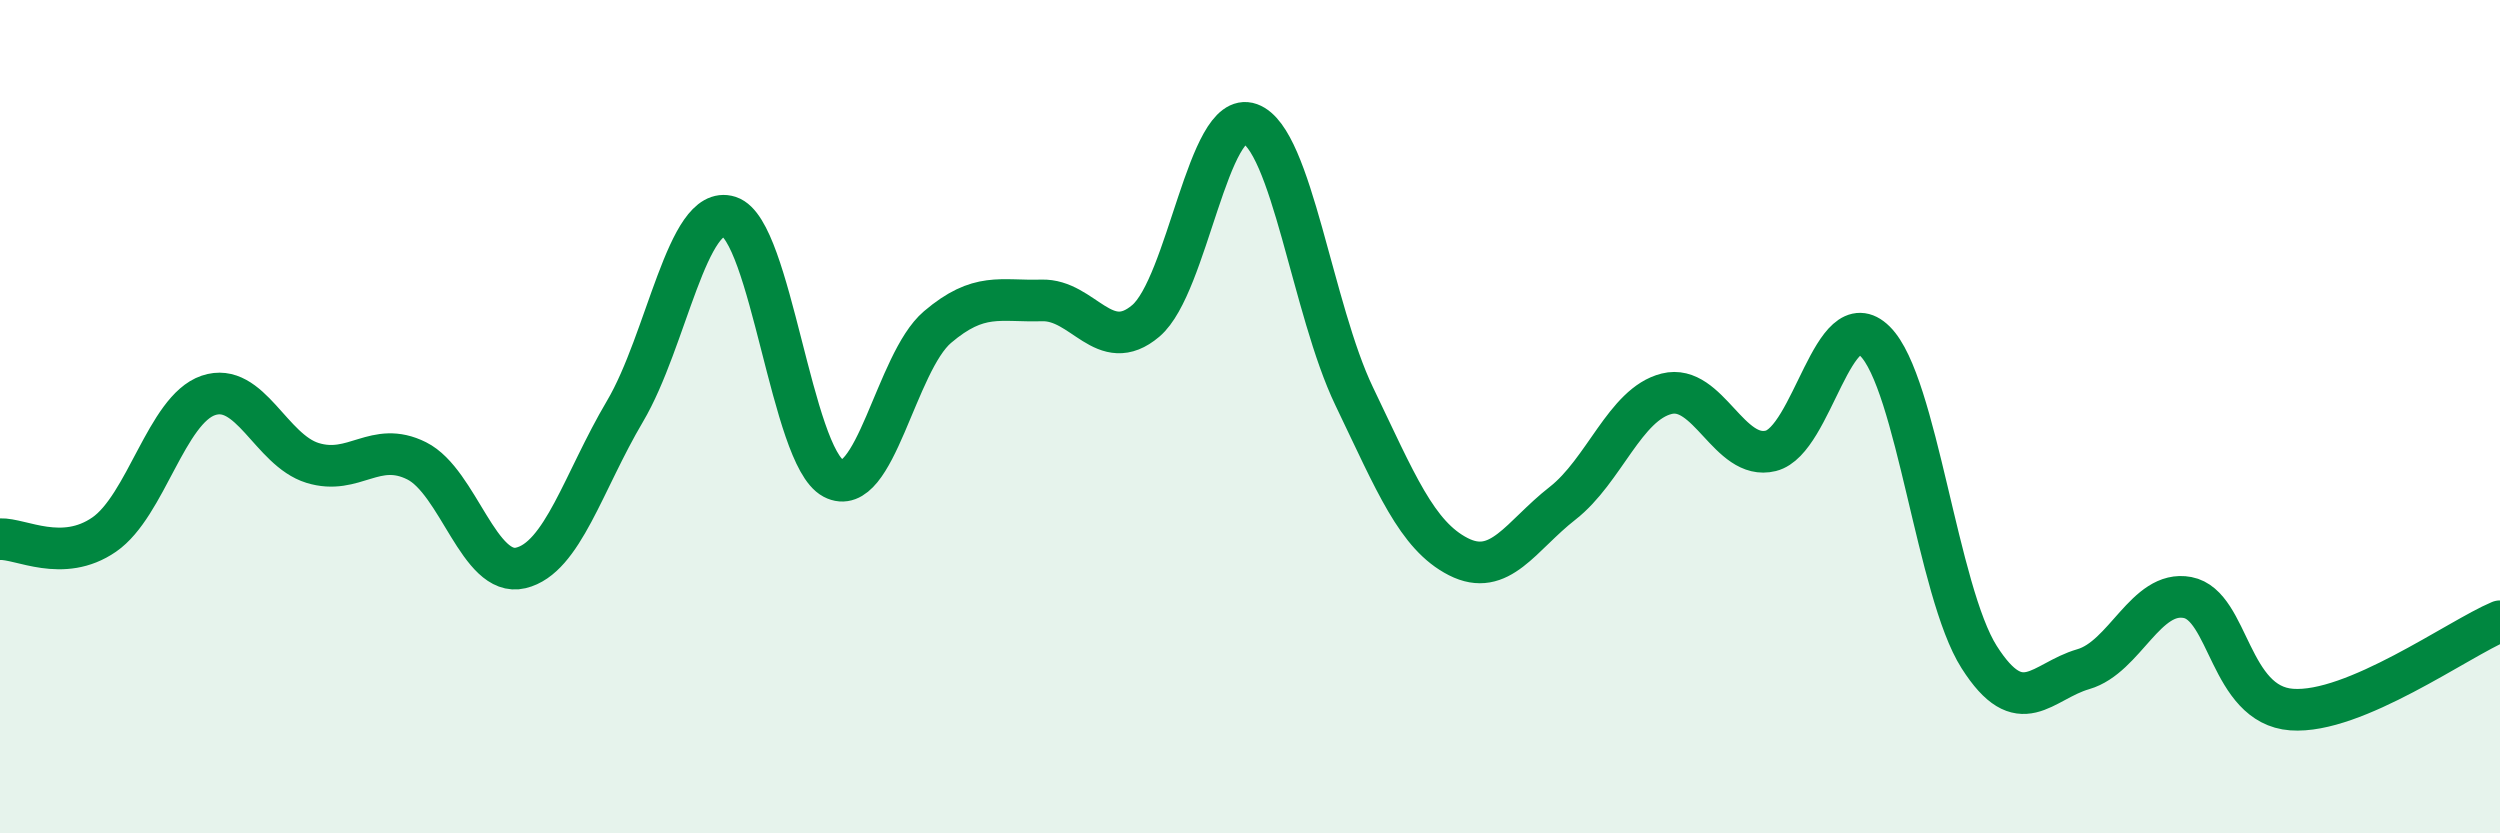 
    <svg width="60" height="20" viewBox="0 0 60 20" xmlns="http://www.w3.org/2000/svg">
      <path
        d="M 0,12.94 C 0.5,12.92 1.5,13.52 2.5,12.83 C 3.5,12.14 4,9.83 5,9.49 C 6,9.15 6.5,10.8 7.5,11.11 C 8.5,11.42 9,10.56 10,11.06 C 11,11.56 11.5,13.87 12.5,13.63 C 13.5,13.39 14,11.56 15,9.87 C 16,8.18 16.5,4.88 17.5,5.2 C 18.5,5.52 19,10.95 20,11.48 C 21,12.01 21.5,8.7 22.5,7.85 C 23.5,7 24,7.24 25,7.21 C 26,7.18 26.5,8.55 27.5,7.7 C 28.5,6.85 29,2.61 30,2.97 C 31,3.33 31.5,7.43 32.5,9.51 C 33.5,11.59 34,12.85 35,13.36 C 36,13.87 36.5,12.86 37.5,12.08 C 38.5,11.3 39,9.7 40,9.45 C 41,9.2 41.5,11.07 42.5,10.82 C 43.5,10.57 44,7.2 45,8.19 C 46,9.18 46.5,14.2 47.5,15.77 C 48.5,17.34 49,16.35 50,16.06 C 51,15.77 51.5,14.15 52.5,14.34 C 53.5,14.53 53.5,16.92 55,17.03 C 56.5,17.14 59,15.33 60,14.91L60 20L0 20Z"
        fill="#008740"
        opacity="0.1"
        stroke-linecap="round"
        stroke-linejoin="round"
      />
      <path
        d="M 0,12.94 C 0.5,12.92 1.5,13.52 2.5,12.83 C 3.5,12.14 4,9.83 5,9.49 C 6,9.15 6.5,10.8 7.5,11.11 C 8.5,11.42 9,10.56 10,11.06 C 11,11.56 11.5,13.87 12.5,13.63 C 13.5,13.39 14,11.56 15,9.87 C 16,8.18 16.5,4.88 17.5,5.2 C 18.5,5.52 19,10.95 20,11.48 C 21,12.01 21.5,8.7 22.5,7.85 C 23.5,7 24,7.24 25,7.21 C 26,7.18 26.5,8.55 27.5,7.7 C 28.5,6.85 29,2.61 30,2.97 C 31,3.33 31.5,7.43 32.5,9.51 C 33.5,11.59 34,12.85 35,13.36 C 36,13.87 36.5,12.86 37.5,12.08 C 38.5,11.3 39,9.7 40,9.45 C 41,9.2 41.5,11.07 42.5,10.82 C 43.5,10.57 44,7.2 45,8.19 C 46,9.18 46.5,14.2 47.5,15.77 C 48.5,17.34 49,16.35 50,16.06 C 51,15.77 51.5,14.15 52.5,14.34 C 53.5,14.53 53.5,16.92 55,17.03 C 56.5,17.14 59,15.33 60,14.91"
        stroke="#008740"
        stroke-width="1"
        fill="none"
        stroke-linecap="round"
        stroke-linejoin="round"
      />
    </svg>
  